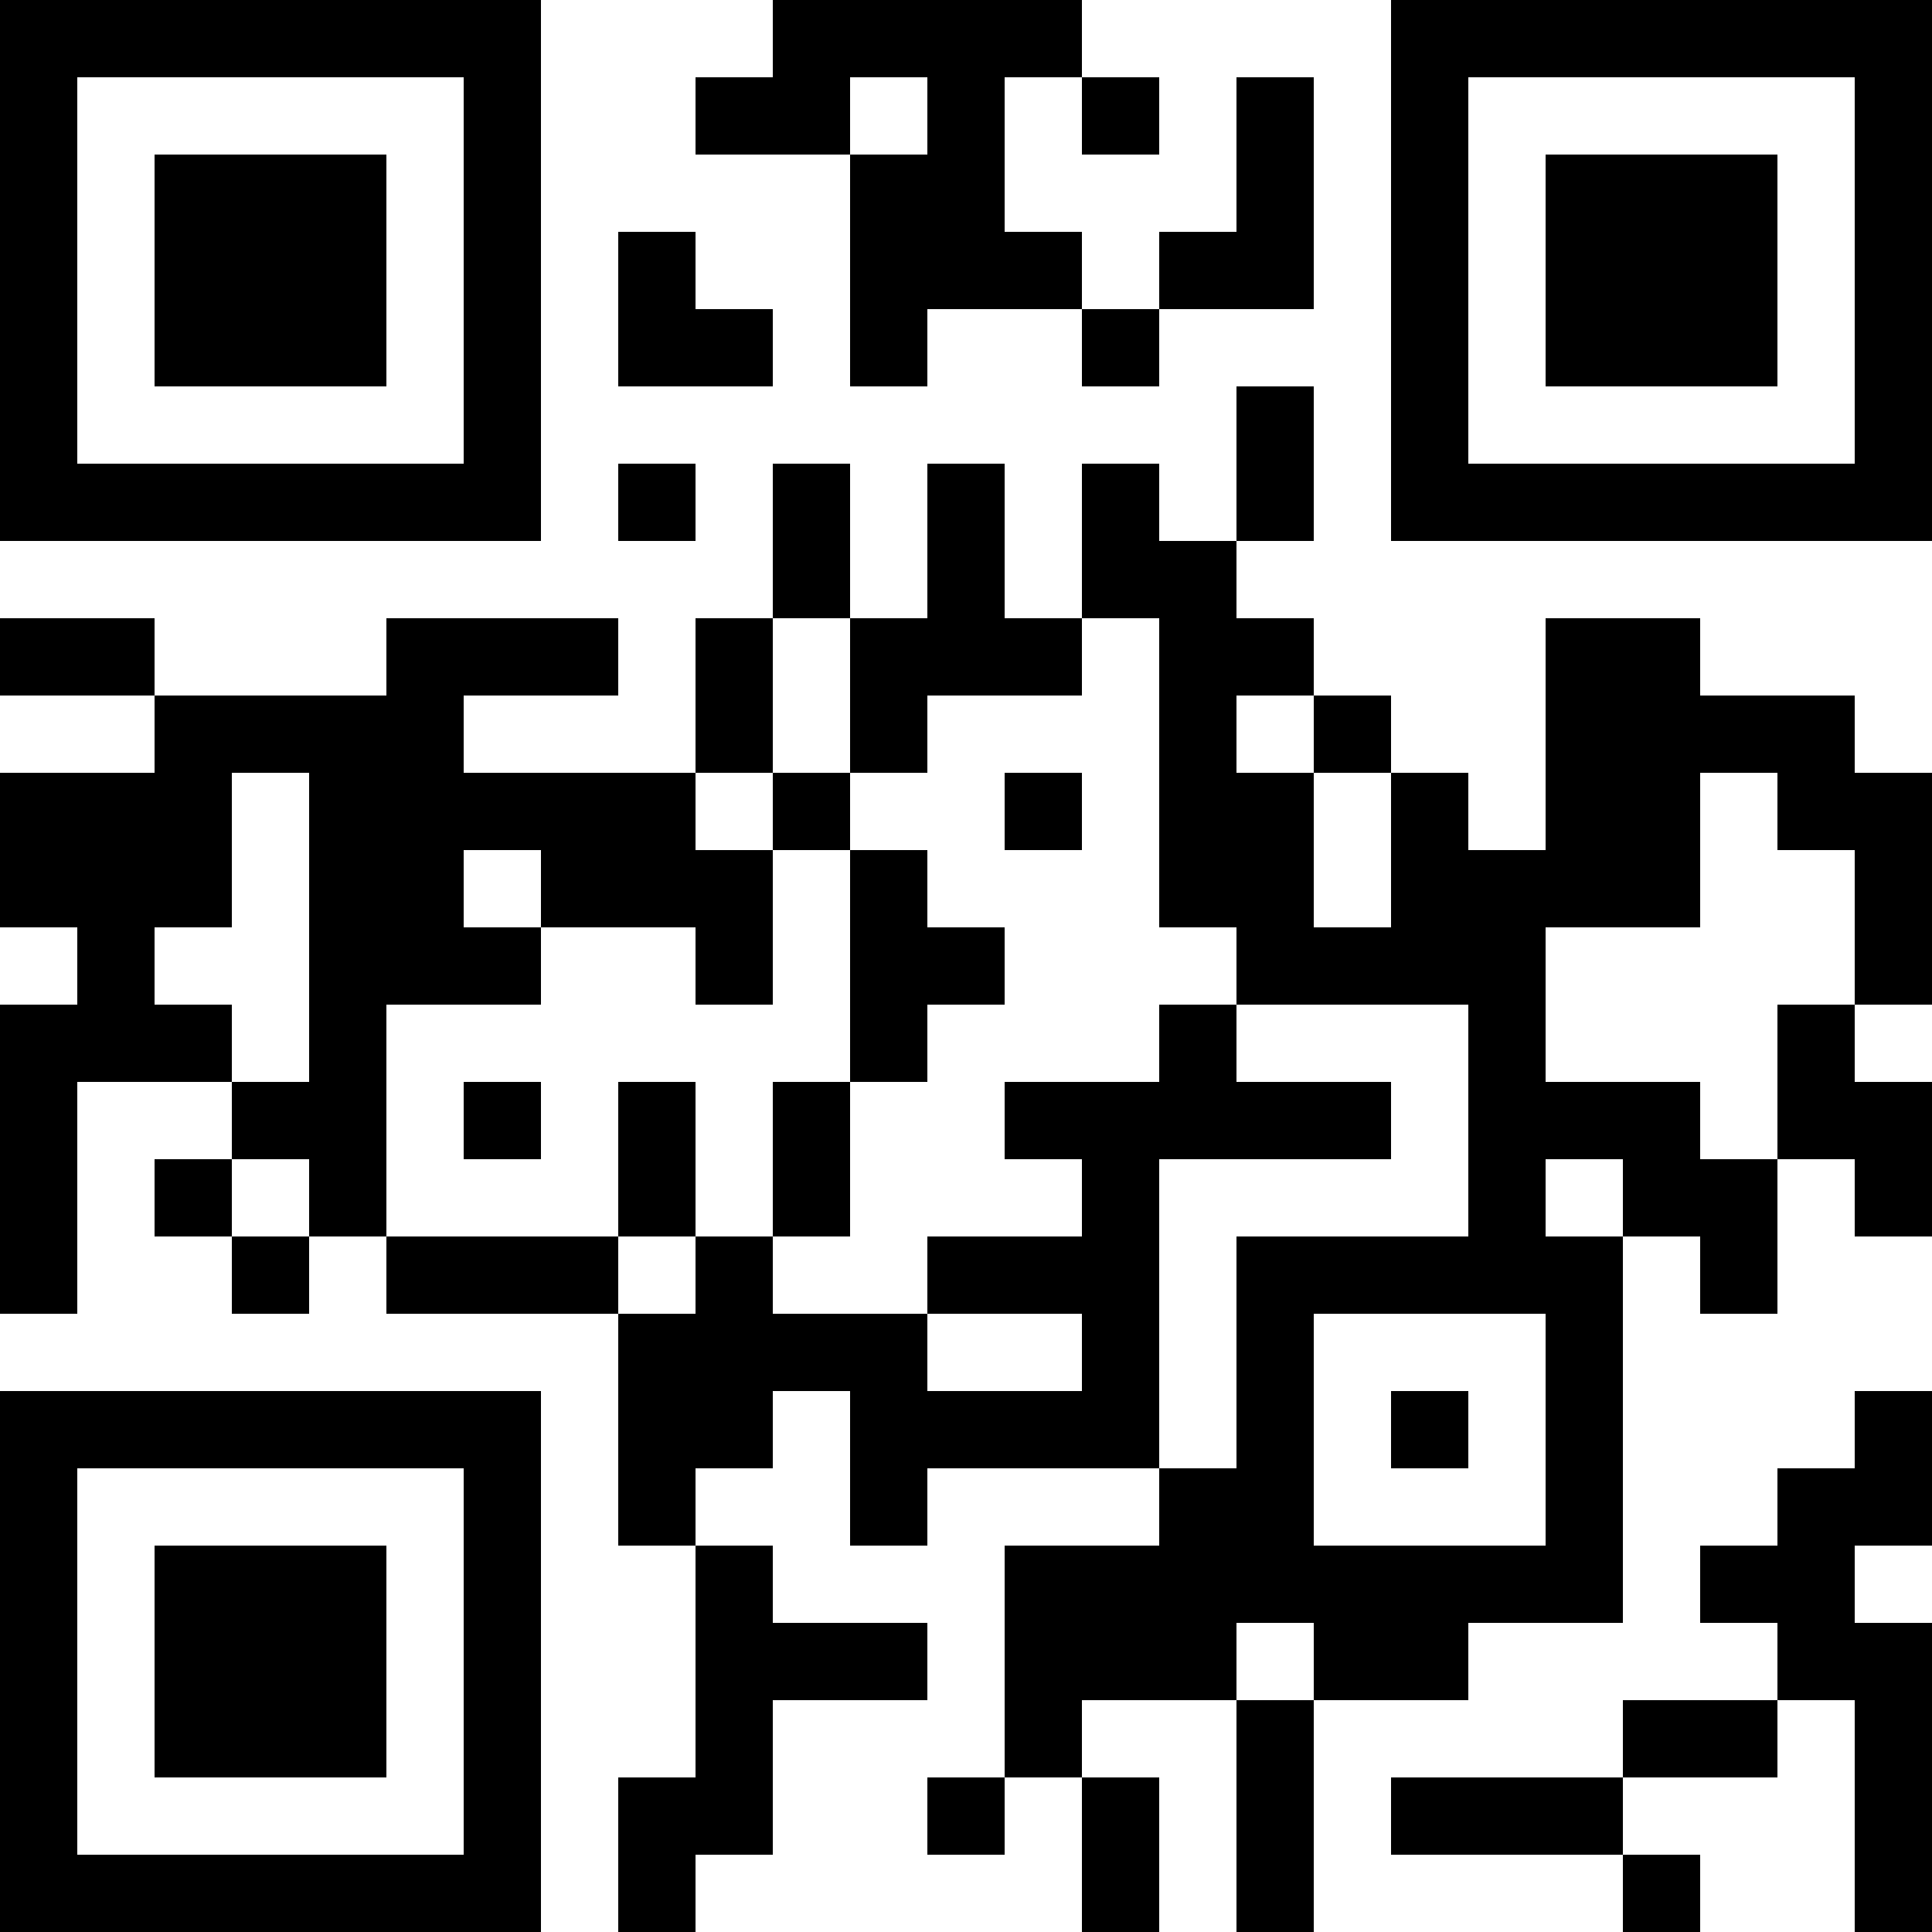 <?xml version="1.0" encoding="UTF-8"?>
<svg xmlns="http://www.w3.org/2000/svg" version="1.1" width="1000" height="1000" viewBox="0 0 1000 1000"><rect x="0" y="0" width="1000" height="1000" fill="#ffffff"/><g transform="scale(40)"><g transform="translate(0,0)"><path fill-rule="evenodd" d="M10 0L10 1L9 1L9 2L11 2L11 5L12 5L12 4L14 4L14 5L15 5L15 4L17 4L17 1L16 1L16 3L15 3L15 4L14 4L14 3L13 3L13 1L14 1L14 2L15 2L15 1L14 1L14 0ZM11 1L11 2L12 2L12 1ZM8 3L8 5L10 5L10 4L9 4L9 3ZM16 5L16 7L15 7L15 6L14 6L14 8L13 8L13 6L12 6L12 8L11 8L11 6L10 6L10 8L9 8L9 10L6 10L6 9L8 9L8 8L5 8L5 9L2 9L2 8L0 8L0 9L2 9L2 10L0 10L0 12L1 12L1 13L0 13L0 17L1 17L1 14L3 14L3 15L2 15L2 16L3 16L3 17L4 17L4 16L5 16L5 17L8 17L8 20L9 20L9 23L8 23L8 25L9 25L9 24L10 24L10 22L12 22L12 21L10 21L10 20L9 20L9 19L10 19L10 18L11 18L11 20L12 20L12 19L15 19L15 20L13 20L13 23L12 23L12 24L13 24L13 23L14 23L14 25L15 25L15 23L14 23L14 22L16 22L16 25L17 25L17 22L19 22L19 21L21 21L21 16L22 16L22 17L23 17L23 15L24 15L24 16L25 16L25 14L24 14L24 13L25 13L25 10L24 10L24 9L22 9L22 8L20 8L20 11L19 11L19 10L18 10L18 9L17 9L17 8L16 8L16 7L17 7L17 5ZM8 6L8 7L9 7L9 6ZM10 8L10 10L9 10L9 11L10 11L10 13L9 13L9 12L7 12L7 11L6 11L6 12L7 12L7 13L5 13L5 16L8 16L8 17L9 17L9 16L10 16L10 17L12 17L12 18L14 18L14 17L12 17L12 16L14 16L14 15L13 15L13 14L15 14L15 13L16 13L16 14L18 14L18 15L15 15L15 19L16 19L16 16L19 16L19 13L16 13L16 12L15 12L15 8L14 8L14 9L12 9L12 10L11 10L11 8ZM16 9L16 10L17 10L17 12L18 12L18 10L17 10L17 9ZM3 10L3 12L2 12L2 13L3 13L3 14L4 14L4 10ZM10 10L10 11L11 11L11 14L10 14L10 16L11 16L11 14L12 14L12 13L13 13L13 12L12 12L12 11L11 11L11 10ZM13 10L13 11L14 11L14 10ZM22 10L22 12L20 12L20 14L22 14L22 15L23 15L23 13L24 13L24 11L23 11L23 10ZM6 14L6 15L7 15L7 14ZM8 14L8 16L9 16L9 14ZM3 15L3 16L4 16L4 15ZM20 15L20 16L21 16L21 15ZM17 17L17 20L20 20L20 17ZM18 18L18 19L19 19L19 18ZM24 18L24 19L23 19L23 20L22 20L22 21L23 21L23 22L21 22L21 23L18 23L18 24L21 24L21 25L22 25L22 24L21 24L21 23L23 23L23 22L24 22L24 25L25 25L25 21L24 21L24 20L25 20L25 18ZM16 21L16 22L17 22L17 21ZM0 0L0 7L7 7L7 0ZM1 1L1 6L6 6L6 1ZM2 2L2 5L5 5L5 2ZM18 0L18 7L25 7L25 0ZM19 1L19 6L24 6L24 1ZM20 2L20 5L23 5L23 2ZM0 18L0 25L7 25L7 18ZM1 19L1 24L6 24L6 19ZM2 20L2 23L5 23L5 20Z" fill="#000000"/></g></g></svg>

